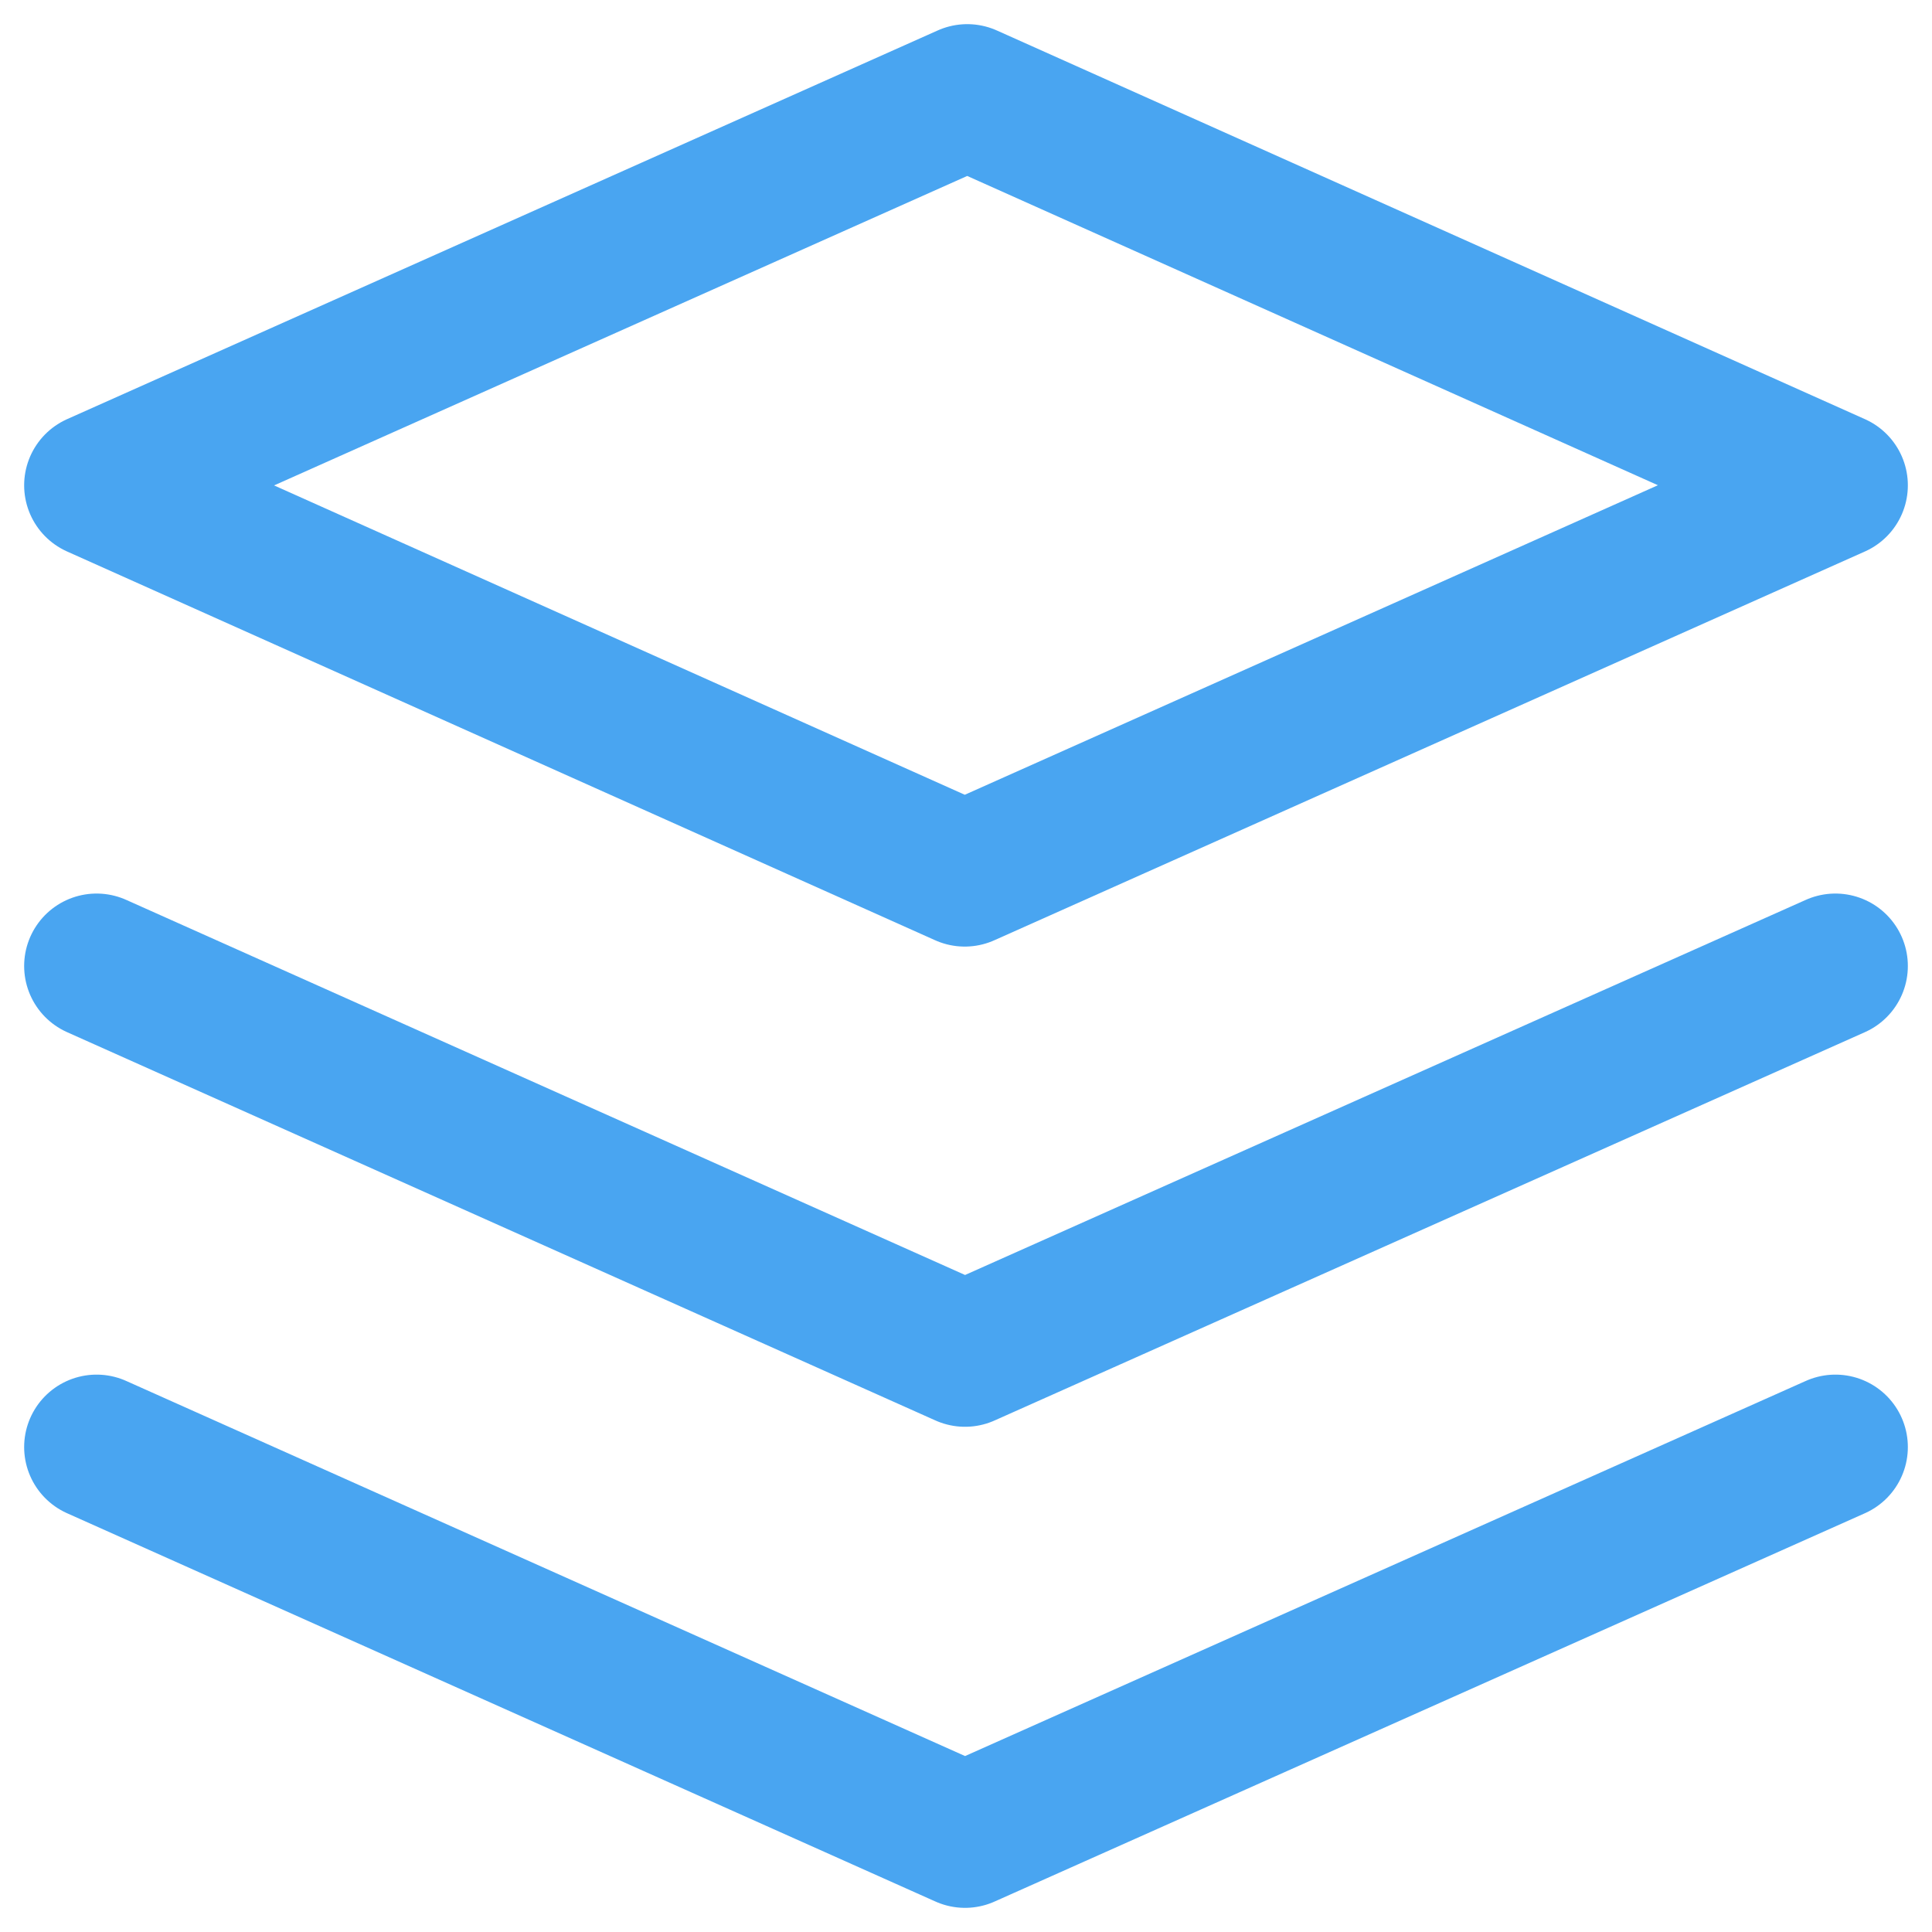 <svg width="20" height="20" fill="none" xmlns="http://www.w3.org/2000/svg"><path d="M19 14.98L9.99 19m0 0L1 14.98M19 10l-9.01 4.02m0 0L1 10" stroke="#49A5F1" stroke-width="1.5" stroke-linecap="round" stroke-linejoin="round"/><path clip-rule="evenodd" d="M1 5.024l8.987 4.025L19 5.024 10.013 1 1 5.024z" stroke="#49A5F1" stroke-width="1.5" stroke-linecap="round" stroke-linejoin="round"/></svg>